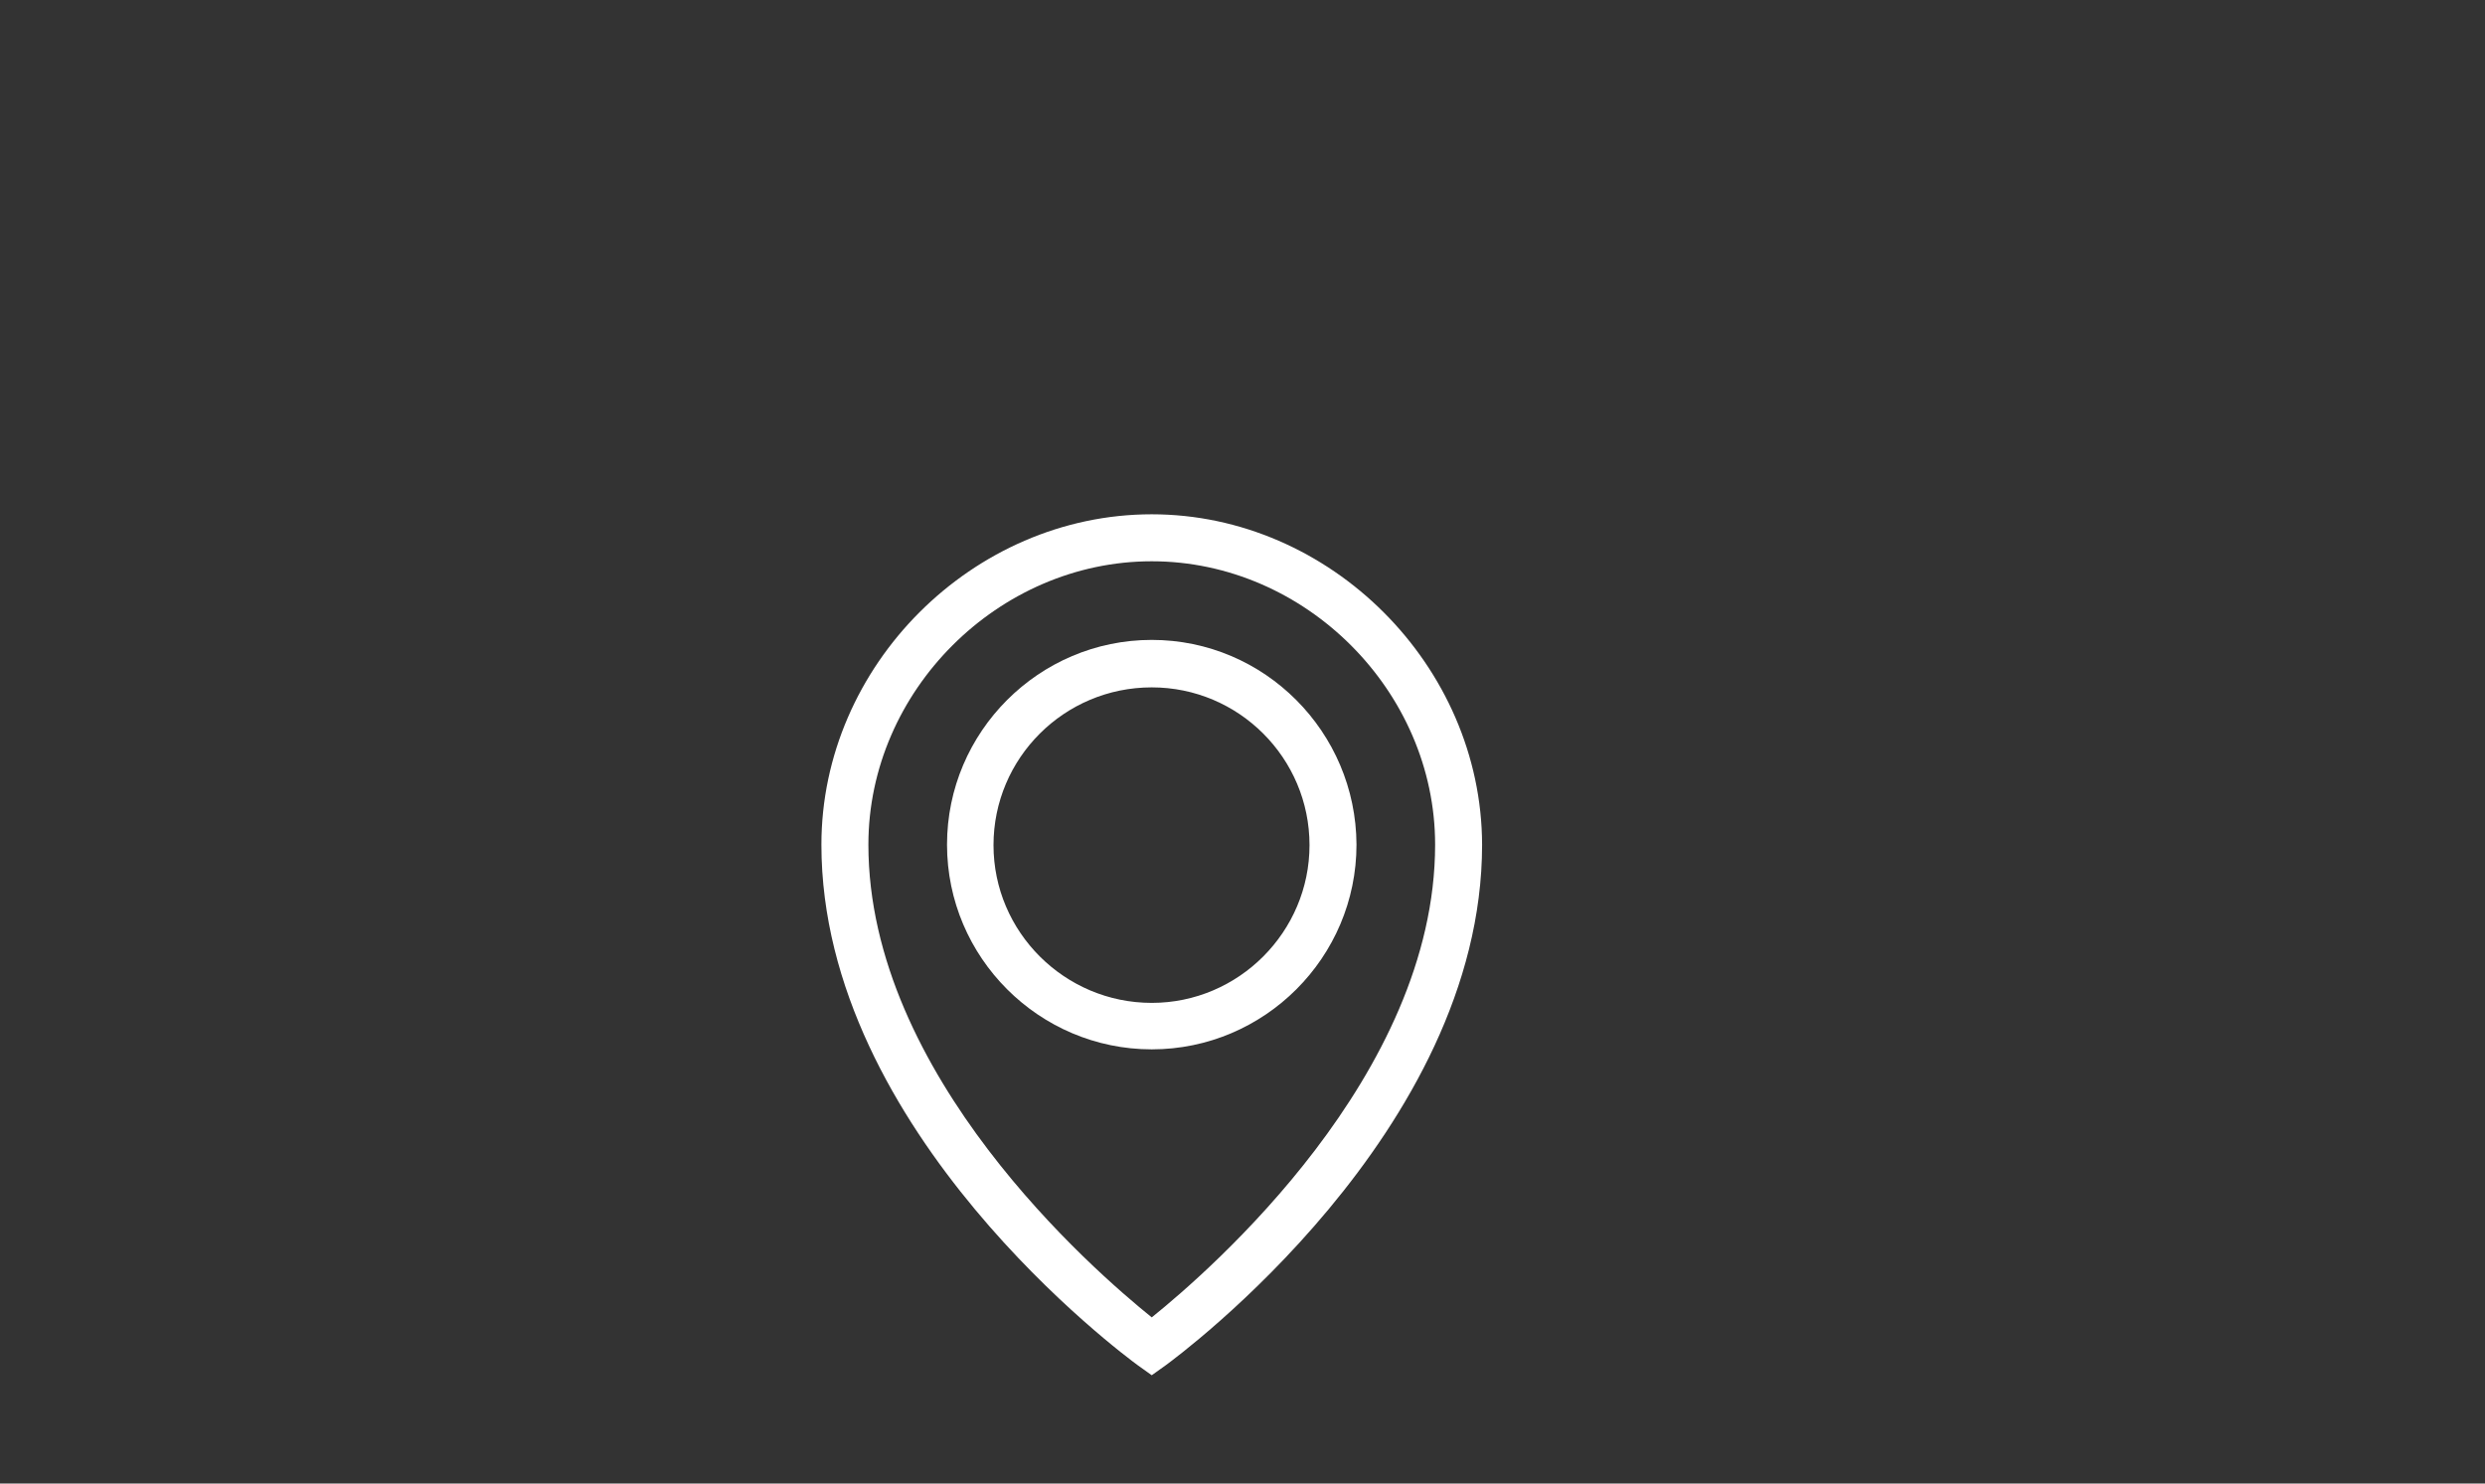 <?xml version="1.0" encoding="utf-8"?>
<!-- Generator: Adobe Illustrator 24.1.3, SVG Export Plug-In . SVG Version: 6.00 Build 0)  -->
<svg version="1.1" id="Calque_1" xmlns="http://www.w3.org/2000/svg" xmlns:xlink="http://www.w3.org/1999/xlink" x="0px" y="0px"
	 viewBox="0 0 502.5 300" style="enable-background:new 0 0 502.5 300;" xml:space="preserve">
<rect x="0" y="0" width="502.5" height="300" fill="#333333" stroke="none"/>
<style type="text/css">
	.st0{fill:#FFFFFF;}
</style>
<g>
	<path class="st0" d="M232.9,104c-36.2,0-66.8,30.6-66.8,66.8c0,58.1,61.4,103.4,64,105.3l2.8,2l2.8-2c2.6-1.9,64-47.2,64-105.3
		C299.6,134.6,269,104,232.9,104z M232.9,266.4c-11.8-9.5-57.3-49-57.3-95.6c0-31.1,26.3-57.3,57.3-57.3c31.1,0,57.3,26.3,57.3,57.3
		C290.2,217.4,244.7,256.9,232.9,266.4z"/>
	<path class="st0" d="M232.9,129.4c-22.8,0-41.4,18.6-41.4,41.4c0,22.8,18.6,41.4,41.4,41.4c22.8,0,41.4-18.6,41.4-41.4
		C274.2,148,255.7,129.4,232.9,129.4z M232.9,202.8c-17.6,0-32-14.3-32-31.9c0-17.6,14.3-31.9,32-31.9c17.6,0,31.9,14.3,31.9,31.9
		C264.8,188.4,250.5,202.8,232.9,202.8z"/>
</g>
</svg>
